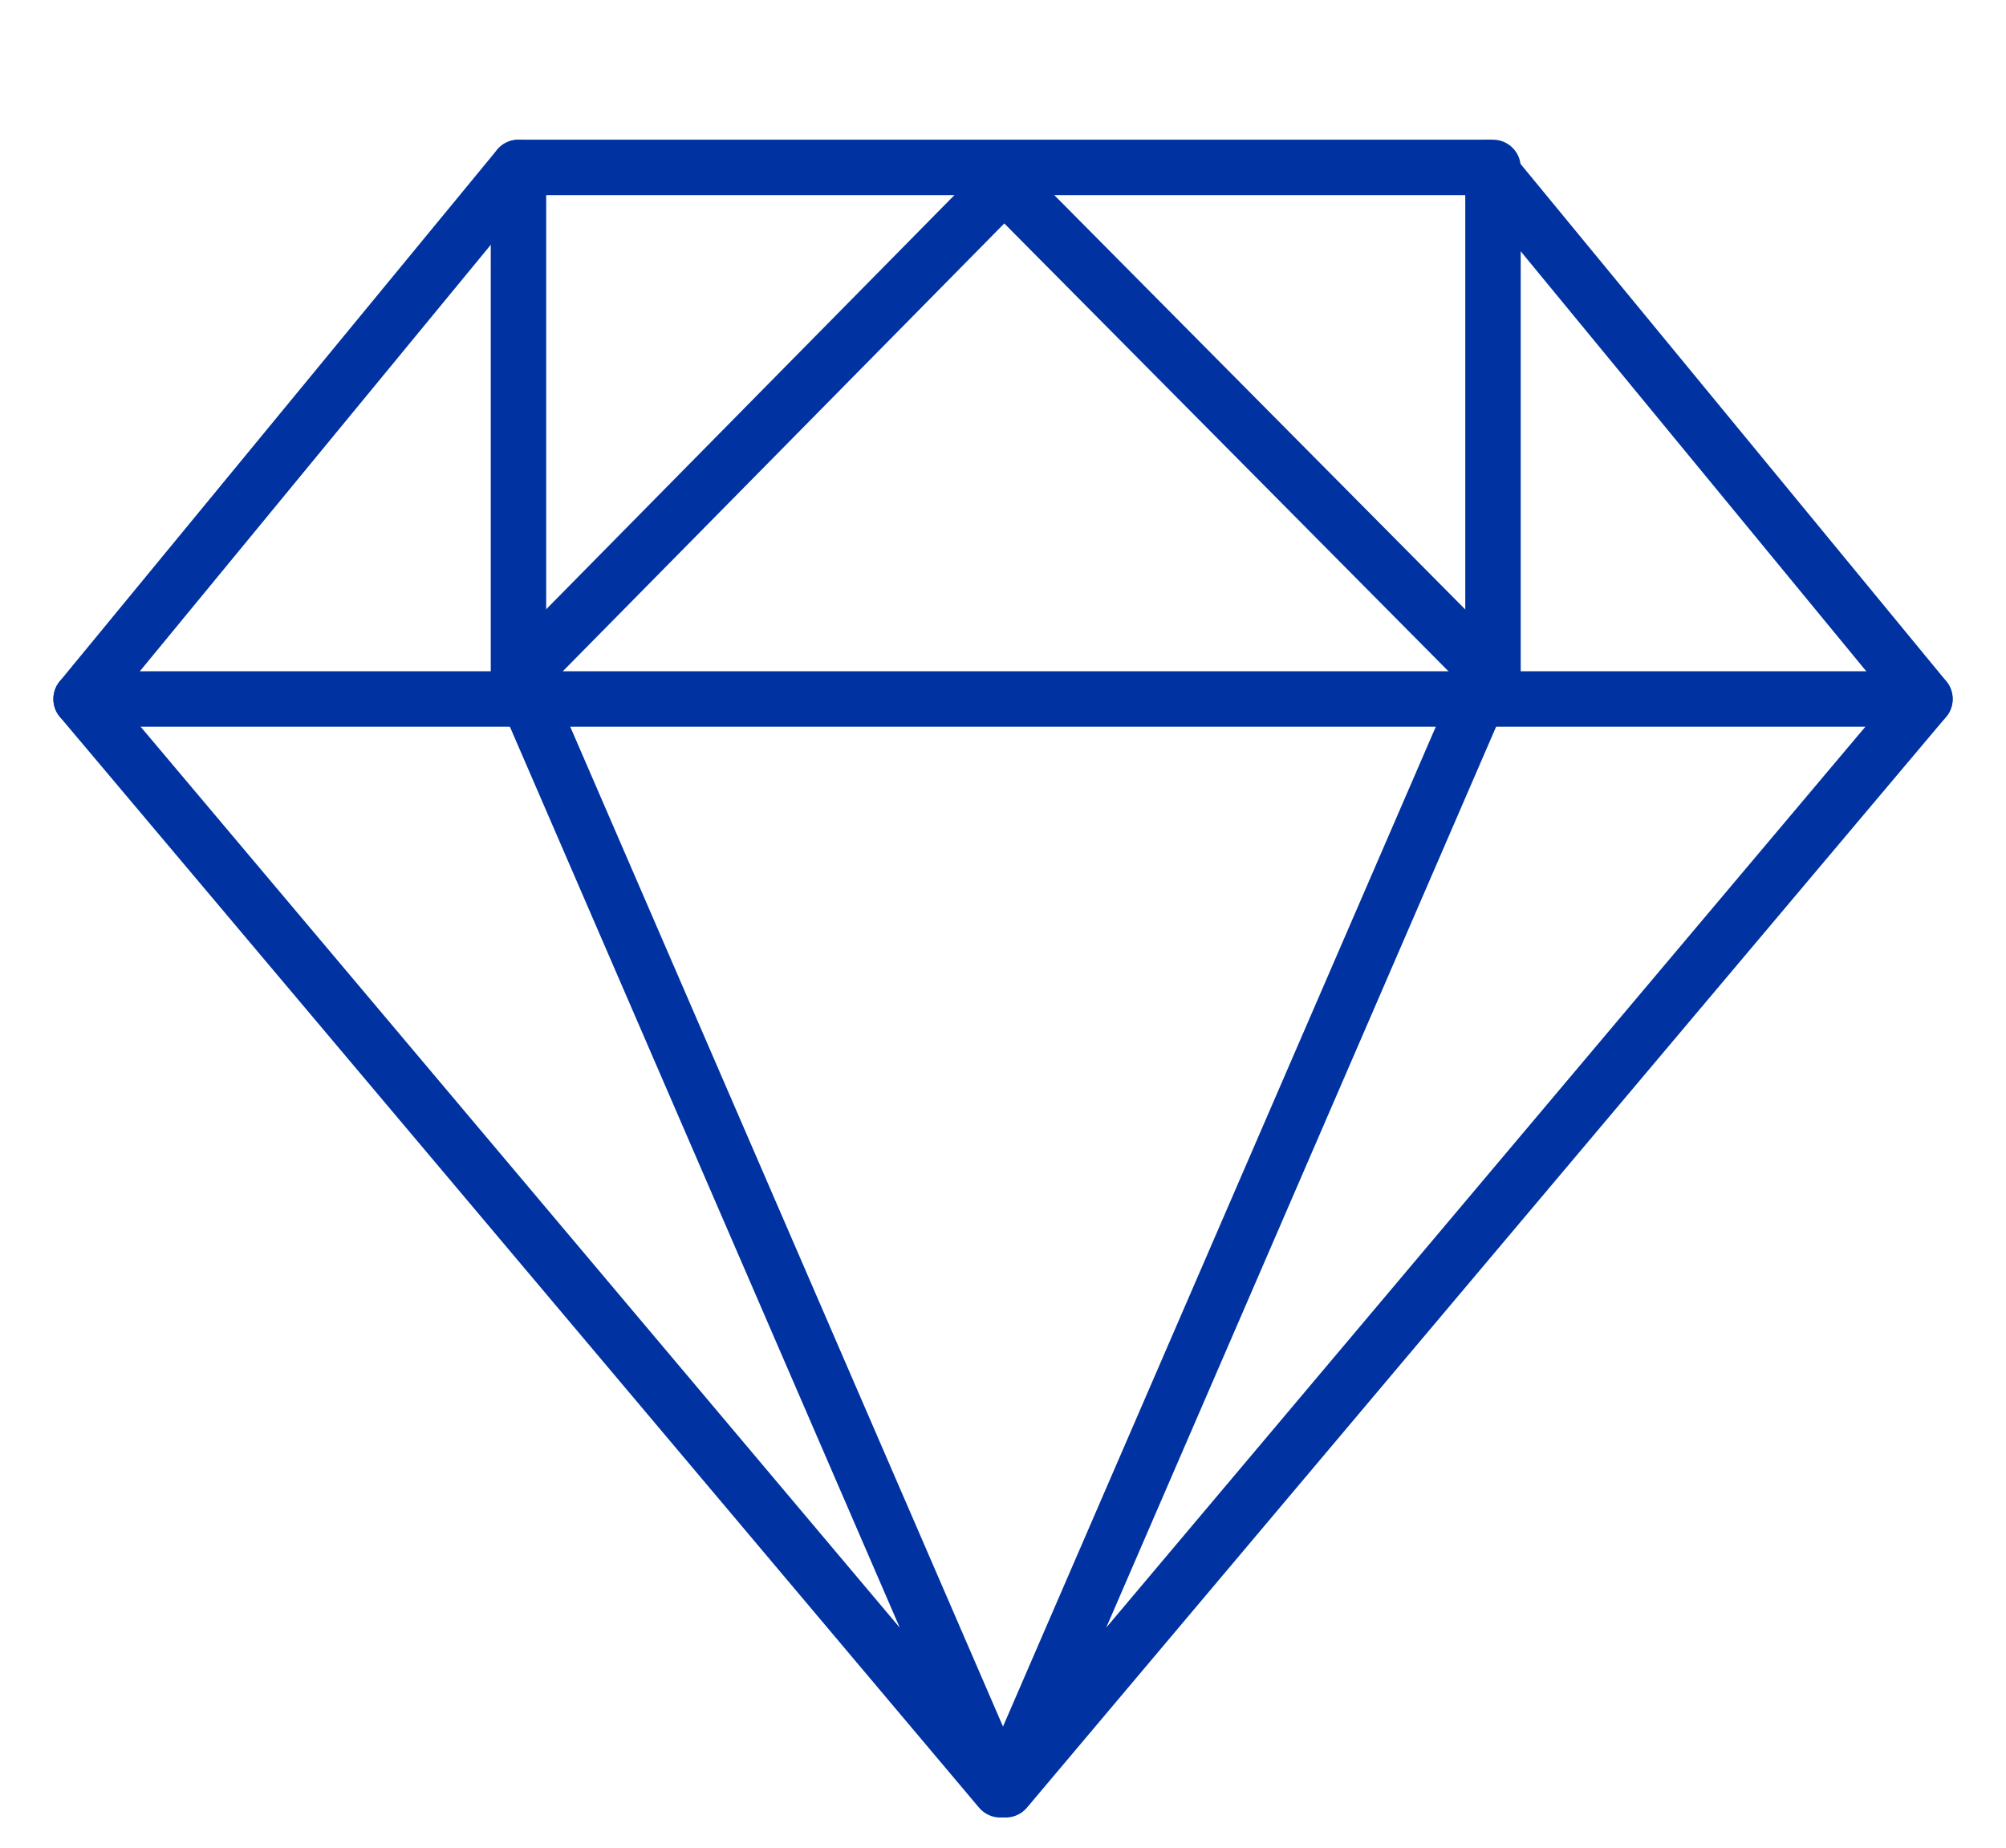 <svg xml:space="preserve" style="enable-background:new 0 0 27.141 25;" viewBox="0 0 27.141 25" y="0px" x="0px" xmlns:xlink="http://www.w3.org/1999/xlink" xmlns="http://www.w3.org/2000/svg" id="Layer_1" version="1.1">
<style type="text/css">
	.st0{fill:#0033A1;}
	.st1{fill:none;stroke:#0033A1;stroke-width:0.75;stroke-miterlimit:10;}
	.st2{fill:none;stroke:#002678;stroke-width:0.75;stroke-miterlimit:10;}
	.st3{fill:none;stroke:#0033A1;stroke-width:0.75;stroke-linecap:round;stroke-linejoin:round;stroke-miterlimit:10;}
	.st4{fill:#FFFFFF;}
	.st5{fill:none;stroke:#0033A1;stroke-width:0.25;stroke-linecap:round;stroke-linejoin:round;stroke-miterlimit:10;}
	.st6{clip-path:url(#SVGID_00000028300444883751135110000016068358188866444713_);fill:#0033A1;}
	
		.st7{clip-path:url(#SVGID_00000028300444883751135110000016068358188866444713_);fill:none;stroke:#0033A1;stroke-width:0.25;stroke-linecap:round;stroke-linejoin:round;stroke-miterlimit:10;}
	.st8{clip-path:url(#SVGID_00000049216568741831733610000011914938164238898845_);fill:#0033A1;}
	
		.st9{clip-path:url(#SVGID_00000049216568741831733610000011914938164238898845_);fill:none;stroke:#0033A1;stroke-width:0.25;stroke-linecap:round;stroke-linejoin:round;stroke-miterlimit:10;}
	.st10{clip-path:url(#SVGID_00000100377274439159053890000012260280895790143157_);fill:#0033A1;}
	
		.st11{clip-path:url(#SVGID_00000100377274439159053890000012260280895790143157_);fill:none;stroke:#0033A1;stroke-width:0.25;stroke-linecap:round;stroke-linejoin:round;stroke-miterlimit:10;}
	.st12{clip-path:url(#SVGID_00000153694394869592474000000008822069649644925587_);fill:#0033A1;}
	
		.st13{clip-path:url(#SVGID_00000153694394869592474000000008822069649644925587_);fill:none;stroke:#0033A1;stroke-width:0.25;stroke-linecap:round;stroke-linejoin:round;stroke-miterlimit:10;}
	.st14{clip-path:url(#SVGID_00000023959471283188886410000015261156763513662869_);fill:#0033A1;}
	.st15{clip-path:url(#SVGID_00000019680454593202326910000001652169001513812151_);fill:#0033A1;}
	
		.st16{clip-path:url(#SVGID_00000019680454593202326910000001652169001513812151_);fill:none;stroke:#0033A1;stroke-width:0.25;stroke-linecap:round;stroke-linejoin:round;stroke-miterlimit:10;}
	.st17{clip-path:url(#SVGID_00000111182684111795419570000007940080723507450808_);fill:#0033A1;}
	
		.st18{clip-path:url(#SVGID_00000111182684111795419570000007940080723507450808_);fill:none;stroke:#0033A1;stroke-width:0.25;stroke-linecap:round;stroke-linejoin:round;stroke-miterlimit:10;}
	.st19{clip-path:url(#SVGID_00000090982641765040661090000012744125187525953169_);fill:#0033A1;}
	
		.st20{clip-path:url(#SVGID_00000090982641765040661090000012744125187525953169_);fill:none;stroke:#0033A1;stroke-width:0.25;stroke-linecap:round;stroke-linejoin:round;stroke-miterlimit:10;}
	.st21{clip-path:url(#SVGID_00000109028687588059047600000008815195363093985454_);fill:#0033A1;}
	
		.st22{clip-path:url(#SVGID_00000109028687588059047600000008815195363093985454_);fill:none;stroke:#0033A1;stroke-width:0.25;stroke-linecap:round;stroke-linejoin:round;stroke-miterlimit:10;}
	.st23{clip-path:url(#SVGID_00000177445161036224834890000001940768516058745217_);fill:#0033A1;}
	
		.st24{clip-path:url(#SVGID_00000177445161036224834890000001940768516058745217_);fill:none;stroke:#0033A1;stroke-width:0.25;stroke-linecap:round;stroke-linejoin:round;stroke-miterlimit:10;}
	.st25{clip-path:url(#SVGID_00000106844420792977984920000018364746298423867037_);fill:#0033A1;}
	
		.st26{clip-path:url(#SVGID_00000106844420792977984920000018364746298423867037_);fill:none;stroke:#0033A1;stroke-width:0.25;stroke-linecap:round;stroke-linejoin:round;stroke-miterlimit:10;}
	.st27{clip-path:url(#SVGID_00000160182448045444425120000012388838917129179032_);fill:#0033A1;}
	
		.st28{clip-path:url(#SVGID_00000160182448045444425120000012388838917129179032_);fill:none;stroke:#0033A1;stroke-width:0.25;stroke-linecap:round;stroke-linejoin:round;stroke-miterlimit:10;}
	.st29{clip-path:url(#SVGID_00000011741296672665541830000001088263637882775427_);fill:#0033A1;}
	
		.st30{clip-path:url(#SVGID_00000011741296672665541830000001088263637882775427_);fill:none;stroke:#0033A1;stroke-width:0.25;stroke-linecap:round;stroke-linejoin:round;stroke-miterlimit:10;}
	.st31{clip-path:url(#SVGID_00000091004799481118826590000002942982864267419825_);fill:#0033A1;}
	
		.st32{clip-path:url(#SVGID_00000091004799481118826590000002942982864267419825_);fill:none;stroke:#0033A1;stroke-width:0.25;stroke-linecap:round;stroke-linejoin:round;stroke-miterlimit:10;}
	.st33{clip-path:url(#SVGID_00000075866586729540310240000008929079823364848311_);fill:#0033A1;}
	
		.st34{clip-path:url(#SVGID_00000075866586729540310240000008929079823364848311_);fill:none;stroke:#0033A1;stroke-width:0.25;stroke-linecap:round;stroke-linejoin:round;stroke-miterlimit:10;}
	.st35{clip-path:url(#SVGID_00000114753860064252066360000016548052495727719064_);fill:#0033A1;}
	
		.st36{clip-path:url(#SVGID_00000114753860064252066360000016548052495727719064_);fill:none;stroke:#0033A1;stroke-width:0.25;stroke-linecap:round;stroke-linejoin:round;stroke-miterlimit:10;}
	.st37{clip-path:url(#SVGID_00000008860956708878561990000013556656569653907888_);fill:#0033A1;}
	
		.st38{clip-path:url(#SVGID_00000008860956708878561990000013556656569653907888_);fill:none;stroke:#0033A1;stroke-width:0.25;stroke-linecap:round;stroke-linejoin:round;stroke-miterlimit:10;}
	.st39{clip-path:url(#SVGID_00000127033233769991942400000007999572186781805979_);fill:#0033A1;}
	
		.st40{clip-path:url(#SVGID_00000127033233769991942400000007999572186781805979_);fill:none;stroke:#0033A1;stroke-width:0.25;stroke-linecap:round;stroke-linejoin:round;stroke-miterlimit:10;}
	.st41{clip-path:url(#SVGID_00000065070136727500752770000018402578730306261907_);fill:#0033A1;}
	
		.st42{clip-path:url(#SVGID_00000117678777126131790370000001643573121907480234_);fill:none;stroke:#0033A1;stroke-width:0.25;stroke-linecap:round;stroke-linejoin:round;stroke-miterlimit:10;}
	.st43{clip-path:url(#SVGID_00000071522895091311023400000004817430744884795013_);fill:#0033A1;}
	
		.st44{clip-path:url(#SVGID_00000071522895091311023400000004817430744884795013_);fill:none;stroke:#0033A1;stroke-width:0.25;stroke-linecap:round;stroke-linejoin:round;stroke-miterlimit:10;}
	.st45{clip-path:url(#SVGID_00000171702946719026145910000017502731997344870306_);fill:#0033A1;}
	
		.st46{clip-path:url(#SVGID_00000171702946719026145910000017502731997344870306_);fill:none;stroke:#0033A1;stroke-width:0.25;stroke-linecap:round;stroke-linejoin:round;stroke-miterlimit:10;}
	.st47{clip-path:url(#SVGID_00000099662209002555452560000010368215597030180279_);fill:#0033A1;}
	
		.st48{clip-path:url(#SVGID_00000099662209002555452560000010368215597030180279_);fill:none;stroke:#0033A1;stroke-width:0.25;stroke-linecap:round;stroke-linejoin:round;stroke-miterlimit:10;}
	.st49{clip-path:url(#SVGID_00000014625032853259775910000000400844018480442257_);fill:#0033A1;}
	
		.st50{clip-path:url(#SVGID_00000014625032853259775910000000400844018480442257_);fill:none;stroke:#0033A1;stroke-width:0.25;stroke-linecap:round;stroke-linejoin:round;stroke-miterlimit:10;}
	.st51{clip-path:url(#SVGID_00000085968617039857130220000004175947990807736254_);fill:#0033A1;}
	
		.st52{clip-path:url(#SVGID_00000085968617039857130220000004175947990807736254_);fill:none;stroke:#0033A1;stroke-width:0.25;stroke-linecap:round;stroke-linejoin:round;stroke-miterlimit:10;}
	.st53{clip-path:url(#SVGID_00000178197076888377171300000016664611090998007942_);fill:#0033A1;}
	
		.st54{clip-path:url(#SVGID_00000178197076888377171300000016664611090998007942_);fill:none;stroke:#0033A1;stroke-width:0.25;stroke-linecap:round;stroke-linejoin:round;stroke-miterlimit:10;}
	.st55{clip-path:url(#SVGID_00000041297472697602760200000009833723503316807357_);fill:#0033A1;}
	
		.st56{clip-path:url(#SVGID_00000041297472697602760200000009833723503316807357_);fill:none;stroke:#0033A1;stroke-width:0.25;stroke-linecap:round;stroke-linejoin:round;stroke-miterlimit:10;}
	.st57{clip-path:url(#SVGID_00000114065726662371315000000005633914421369170306_);fill:#0033A1;}
	
		.st58{clip-path:url(#SVGID_00000114065726662371315000000005633914421369170306_);fill:none;stroke:#0033A1;stroke-width:0.25;stroke-linecap:round;stroke-linejoin:round;stroke-miterlimit:10;}
	.st59{clip-path:url(#SVGID_00000111885672715863632720000006442158916105017771_);fill:#0033A1;}
	.st60{clip-path:url(#SVGID_00000111885672715863632720000006442158916105017771_);fill:none;stroke:#0033A1;stroke-miterlimit:10;}
	.st61{clip-path:url(#SVGID_00000115498107121772589600000005330891632871082906_);fill:#0033A1;}
	
		.st62{clip-path:url(#SVGID_00000115498107121772589600000005330891632871082906_);fill:none;stroke:#0033A1;stroke-width:0.25;stroke-linecap:round;stroke-linejoin:round;stroke-miterlimit:10;}
	.st63{clip-path:url(#SVGID_00000078734570415310673910000002777122590689246132_);fill:#0033A1;}
	
		.st64{clip-path:url(#SVGID_00000078734570415310673910000002777122590689246132_);fill:none;stroke:#0033A1;stroke-width:0.25;stroke-linecap:round;stroke-linejoin:round;stroke-miterlimit:10;}
	.st65{clip-path:url(#SVGID_00000104681889111715440040000002683666012518995845_);fill:#0033A1;}
	
		.st66{clip-path:url(#SVGID_00000104681889111715440040000002683666012518995845_);fill:none;stroke:#0033A1;stroke-width:0.25;stroke-linecap:round;stroke-linejoin:round;stroke-miterlimit:10;}
	.st67{clip-path:url(#SVGID_00000172402791099888487340000002053629192713585552_);fill:#0033A1;}
	
		.st68{clip-path:url(#SVGID_00000172402791099888487340000002053629192713585552_);fill:none;stroke:#0033A1;stroke-width:0.25;stroke-linecap:round;stroke-linejoin:round;stroke-miterlimit:10;}
	.st69{clip-path:url(#SVGID_00000097471056629777956140000015432043839828628134_);fill:#0033A1;}
	
		.st70{clip-path:url(#SVGID_00000097471056629777956140000015432043839828628134_);fill:none;stroke:#0033A1;stroke-width:0.25;stroke-linecap:round;stroke-linejoin:round;stroke-miterlimit:10;}
	.st71{clip-path:url(#SVGID_00000157306451226018083750000014618821022290049215_);fill:#0033A1;}
	.st72{clip-path:url(#SVGID_00000134237730894990008410000005383303793445213314_);fill:#0033A1;}
	.st73{clip-path:url(#SVGID_00000031892022663582020660000007305549130507908745_);fill:#0033A1;}
	.st74{clip-path:url(#SVGID_00000016782815786327502960000013439651327544167050_);fill:#0033A1;}
	.st75{clip-path:url(#SVGID_00000021082065690753624630000018408363278914758290_);fill:#0033A1;}
	.st76{clip-path:url(#SVGID_00000047763653523108844740000009000053995852673459_);fill:#0033A1;}
	
		.st77{clip-path:url(#SVGID_00000047763653523108844740000009000053995852673459_);fill:none;stroke:#0033A1;stroke-width:0.25;stroke-linecap:round;stroke-linejoin:round;stroke-miterlimit:10;}
	.st78{clip-path:url(#SVGID_00000128475829535430209930000002155914968662105224_);fill:#0033A1;}
	
		.st79{clip-path:url(#SVGID_00000128475829535430209930000002155914968662105224_);fill:none;stroke:#0033A1;stroke-width:0.25;stroke-linecap:round;stroke-linejoin:round;stroke-miterlimit:10;}
	.st80{clip-path:url(#SVGID_00000060715481517587191920000018325272252723122353_);fill:#0033A1;}
	
		.st81{clip-path:url(#SVGID_00000060715481517587191920000018325272252723122353_);fill:none;stroke:#0033A1;stroke-width:0.25;stroke-linecap:round;stroke-linejoin:round;stroke-miterlimit:10;}
	.st82{clip-path:url(#SVGID_00000137098805370336982410000005712733119490880697_);fill:#0033A1;}
	
		.st83{clip-path:url(#SVGID_00000137098805370336982410000005712733119490880697_);fill:none;stroke:#0033A1;stroke-width:0.25;stroke-linecap:round;stroke-linejoin:round;stroke-miterlimit:10;}
	.st84{clip-path:url(#SVGID_00000026144371388395203310000016973520619371746209_);fill:#0033A1;}
	.st85{clip-path:url(#SVGID_00000096059392582945457650000017058386631666626200_);fill:#0033A1;}
	
		.st86{clip-path:url(#SVGID_00000096059392582945457650000017058386631666626200_);fill:none;stroke:#0033A1;stroke-width:0.25;stroke-linecap:round;stroke-linejoin:round;stroke-miterlimit:10;}
	.st87{clip-path:url(#SVGID_00000122688746040005212810000004974628618954790024_);fill:#0033A1;}
	
		.st88{clip-path:url(#SVGID_00000122688746040005212810000004974628618954790024_);fill:none;stroke:#0033A1;stroke-width:0.25;stroke-linecap:round;stroke-linejoin:round;stroke-miterlimit:10;}
	.st89{clip-path:url(#SVGID_00000011029255549357181030000000846249211810427566_);fill:#0033A1;}
	
		.st90{clip-path:url(#SVGID_00000011029255549357181030000000846249211810427566_);fill:none;stroke:#0033A1;stroke-width:0.25;stroke-linecap:round;stroke-linejoin:round;stroke-miterlimit:10;}
	.st91{clip-path:url(#SVGID_00000139294739837775049020000011362502741400548753_);fill:#0033A1;}
	
		.st92{clip-path:url(#SVGID_00000139294739837775049020000011362502741400548753_);fill:none;stroke:#0033A1;stroke-width:0.25;stroke-linecap:round;stroke-linejoin:round;stroke-miterlimit:10;}
	.st93{clip-path:url(#SVGID_00000021107733528380410400000006356300539810351749_);fill:#0033A1;}
	
		.st94{clip-path:url(#SVGID_00000021107733528380410400000006356300539810351749_);fill:none;stroke:#0033A1;stroke-width:0.25;stroke-linecap:round;stroke-linejoin:round;stroke-miterlimit:10;}
	.st95{clip-path:url(#SVGID_00000145042358421586382500000011404536646180202136_);fill:#0033A1;}
	
		.st96{clip-path:url(#SVGID_00000145042358421586382500000011404536646180202136_);fill:none;stroke:#0033A1;stroke-width:0.25;stroke-linecap:round;stroke-linejoin:round;stroke-miterlimit:10;}
	.st97{clip-path:url(#SVGID_00000066478837813921921990000015907380282367589053_);fill:#0033A1;}
	
		.st98{clip-path:url(#SVGID_00000066478837813921921990000015907380282367589053_);fill:none;stroke:#0033A1;stroke-width:0.25;stroke-linecap:round;stroke-linejoin:round;stroke-miterlimit:10;}
	.st99{clip-path:url(#SVGID_00000094575652002582184340000011849469348027941531_);fill:#0033A1;}
	
		.st100{clip-path:url(#SVGID_00000094575652002582184340000011849469348027941531_);fill:none;stroke:#0033A1;stroke-width:0.25;stroke-linecap:round;stroke-linejoin:round;stroke-miterlimit:10;}
	.st101{clip-path:url(#SVGID_00000121979783089755386900000002895550549354088891_);fill:#0033A1;}
	
		.st102{clip-path:url(#SVGID_00000121979783089755386900000002895550549354088891_);fill:none;stroke:#0033A1;stroke-width:0.25;stroke-linecap:round;stroke-linejoin:round;stroke-miterlimit:10;}
	.st103{clip-path:url(#SVGID_00000013900519126406406140000000366253192551838890_);fill:#0033A1;}
	
		.st104{clip-path:url(#SVGID_00000013900519126406406140000000366253192551838890_);fill:none;stroke:#0033A1;stroke-width:0.25;stroke-linecap:round;stroke-linejoin:round;stroke-miterlimit:10;}
	.st105{clip-path:url(#SVGID_00000152980836610449533760000012012652856258262454_);fill:#0033A1;}
	
		.st106{clip-path:url(#SVGID_00000152980836610449533760000012012652856258262454_);fill:none;stroke:#0033A1;stroke-width:0.25;stroke-linecap:round;stroke-linejoin:round;stroke-miterlimit:10;}
	.st107{clip-path:url(#SVGID_00000021822231921048927360000003830116522184962236_);fill:#0033A1;}
	
		.st108{clip-path:url(#SVGID_00000021822231921048927360000003830116522184962236_);fill:none;stroke:#0033A1;stroke-width:0.25;stroke-linecap:round;stroke-linejoin:round;stroke-miterlimit:10;}
	.st109{clip-path:url(#SVGID_00000083802428828717246340000006433881526855468970_);fill:#0033A1;}
	
		.st110{clip-path:url(#SVGID_00000083802428828717246340000006433881526855468970_);fill:none;stroke:#0033A1;stroke-width:0.25;stroke-linecap:round;stroke-linejoin:round;stroke-miterlimit:10;}
	.st111{clip-path:url(#SVGID_00000020400741559806661130000001022816713075780785_);fill:#0033A1;}
	
		.st112{clip-path:url(#SVGID_00000075884450600859515090000016579390025598579087_);fill:none;stroke:#0033A1;stroke-width:0.25;stroke-linecap:round;stroke-linejoin:round;stroke-miterlimit:10;}
	.st113{clip-path:url(#SVGID_00000026135730280464410650000005558349876326335893_);fill:#0033A1;}
	
		.st114{clip-path:url(#SVGID_00000026135730280464410650000005558349876326335893_);fill:none;stroke:#0033A1;stroke-width:0.25;stroke-linecap:round;stroke-linejoin:round;stroke-miterlimit:10;}
	.st115{clip-path:url(#SVGID_00000171704107299897347660000011650404769870448771_);fill:#0033A1;}
	
		.st116{clip-path:url(#SVGID_00000171704107299897347660000011650404769870448771_);fill:none;stroke:#0033A1;stroke-width:0.25;stroke-linecap:round;stroke-linejoin:round;stroke-miterlimit:10;}
	.st117{clip-path:url(#SVGID_00000111168668090778078890000007204623021029736879_);fill:#0033A1;}
	
		.st118{clip-path:url(#SVGID_00000111168668090778078890000007204623021029736879_);fill:none;stroke:#0033A1;stroke-width:0.25;stroke-linecap:round;stroke-linejoin:round;stroke-miterlimit:10;}
	.st119{clip-path:url(#SVGID_00000004506150498480480990000010174083844388565176_);fill:#0033A1;}
	
		.st120{clip-path:url(#SVGID_00000004506150498480480990000010174083844388565176_);fill:none;stroke:#0033A1;stroke-width:0.25;stroke-linecap:round;stroke-linejoin:round;stroke-miterlimit:10;}
	.st121{clip-path:url(#SVGID_00000026138517615188075280000008090021661636034454_);fill:#0033A1;}
	
		.st122{clip-path:url(#SVGID_00000026138517615188075280000008090021661636034454_);fill:none;stroke:#0033A1;stroke-width:0.25;stroke-linecap:round;stroke-linejoin:round;stroke-miterlimit:10;}
	.st123{clip-path:url(#SVGID_00000174560067416430550110000009829865922480407463_);fill:#0033A1;}
	
		.st124{clip-path:url(#SVGID_00000174560067416430550110000009829865922480407463_);fill:none;stroke:#0033A1;stroke-width:0.25;stroke-linecap:round;stroke-linejoin:round;stroke-miterlimit:10;}
	.st125{clip-path:url(#SVGID_00000066482586152416382780000003109292093585155514_);fill:#0033A1;}
	
		.st126{clip-path:url(#SVGID_00000066482586152416382780000003109292093585155514_);fill:none;stroke:#0033A1;stroke-width:0.25;stroke-linecap:round;stroke-linejoin:round;stroke-miterlimit:10;}
	.st127{clip-path:url(#SVGID_00000058586380630015617420000012848607634214833577_);fill:#0033A1;}
	
		.st128{clip-path:url(#SVGID_00000058586380630015617420000012848607634214833577_);fill:none;stroke:#0033A1;stroke-width:0.25;stroke-linecap:round;stroke-linejoin:round;stroke-miterlimit:10;}
	.st129{clip-path:url(#SVGID_00000103237452555397144080000008559951178693503639_);fill:#0033A1;}
	
		.st130{clip-path:url(#SVGID_00000103237452555397144080000008559951178693503639_);fill:none;stroke:#0033A1;stroke-miterlimit:10;}
	.st131{clip-path:url(#SVGID_00000042733340695701833150000004907929223577337516_);fill:#0033A1;}
	
		.st132{clip-path:url(#SVGID_00000042733340695701833150000004907929223577337516_);fill:none;stroke:#0033A1;stroke-width:0.25;stroke-linecap:round;stroke-linejoin:round;stroke-miterlimit:10;}
	.st133{clip-path:url(#SVGID_00000131325364118061377140000003569605192298928309_);fill:#0033A1;}
	
		.st134{clip-path:url(#SVGID_00000131325364118061377140000003569605192298928309_);fill:none;stroke:#0033A1;stroke-width:0.25;stroke-linecap:round;stroke-linejoin:round;stroke-miterlimit:10;}
	.st135{clip-path:url(#SVGID_00000104690114646453893540000015918314642021270662_);fill:#0033A1;}
	
		.st136{clip-path:url(#SVGID_00000104690114646453893540000015918314642021270662_);fill:none;stroke:#0033A1;stroke-width:0.25;stroke-linecap:round;stroke-linejoin:round;stroke-miterlimit:10;}
	.st137{clip-path:url(#SVGID_00000135652765835667881350000008306681805055650495_);fill:#0033A1;}
	
		.st138{clip-path:url(#SVGID_00000135652765835667881350000008306681805055650495_);fill:none;stroke:#0033A1;stroke-width:0.25;stroke-linecap:round;stroke-linejoin:round;stroke-miterlimit:10;}
	.st139{clip-path:url(#SVGID_00000183225187635835589270000000619853918303135367_);fill:#0033A1;}
	
		.st140{clip-path:url(#SVGID_00000183225187635835589270000000619853918303135367_);fill:none;stroke:#0033A1;stroke-width:0.25;stroke-linecap:round;stroke-linejoin:round;stroke-miterlimit:10;}
	.st141{clip-path:url(#SVGID_00000135651594481847948010000000855989658895597710_);fill:#0033A1;}
	.st142{clip-path:url(#SVGID_00000057826516387030391600000001762413890224406680_);fill:#0033A1;}
	.st143{clip-path:url(#SVGID_00000135689552161132172590000016502251153805300369_);fill:#0033A1;}
	.st144{clip-path:url(#SVGID_00000026136994193106296360000010398653647030177938_);fill:#0033A1;}
	.st145{clip-path:url(#SVGID_00000002378879456158188720000002341824205822064309_);fill:#0033A1;}
	.st146{fill:none;stroke:#0033A1;stroke-miterlimit:10;}
	.st147{fill:none;stroke:#0033A1;stroke-width:0.5;stroke-linecap:round;stroke-linejoin:round;stroke-miterlimit:10;}
</style>
<g>
	<g>
		<path d="M20.2,9.532c-0.207,0-0.375-0.168-0.375-0.375V2.64H7.39v6.517c0,0.207-0.168,0.375-0.375,0.375
			S6.64,9.364,6.64,9.157V2.265c0-0.207,0.168-0.375,0.375-0.375H20.2c0.207,0,0.375,0.168,0.375,0.375v6.892
			C20.575,9.364,20.408,9.532,20.2,9.532z" class="st0"></path>
	</g>
	<g>
		<path d="M13.533,24.59c-0.107,0-0.213-0.046-0.287-0.134L0.81,9.699c-0.116-0.138-0.117-0.34-0.003-0.48l5.918-7.192
			c0.132-0.16,0.368-0.183,0.528-0.051s0.183,0.368,0.052,0.528l-5.72,6.951l10.589,12.567L6.671,9.306
			c-0.062-0.14-0.03-0.303,0.077-0.412l6.572-6.667c0.07-0.071,0.166-0.112,0.266-0.112c0.001,0,0.001,0,0.001,0
			c0.1,0,0.196,0.04,0.267,0.111l6.613,6.667c0.146,0.147,0.145,0.385-0.003,0.53c-0.145,0.146-0.384,0.145-0.53-0.002l-6.346-6.398
			L7.459,9.24l6.417,14.825c0.074,0.171,0.012,0.37-0.146,0.468C13.669,24.572,13.601,24.59,13.533,24.59z" class="st0"></path>
	</g>
	<g>
		<path d="M13.608,24.59c-0.068,0-0.137-0.019-0.197-0.057c-0.158-0.098-0.221-0.297-0.146-0.468l6.518-15.057
			c0.081-0.19,0.304-0.276,0.493-0.195c0.189,0.083,0.277,0.303,0.194,0.493l-5.503,12.715l10.59-12.567l-5.72-6.951
			c-0.132-0.16-0.109-0.396,0.051-0.528c0.159-0.132,0.397-0.109,0.527,0.051l5.919,7.192c0.115,0.14,0.114,0.342-0.002,0.48
			L13.895,24.456C13.821,24.544,13.715,24.59,13.608,24.59z" class="st0"></path>
	</g>
	<g>
		<path d="M26.044,9.832H1.097c-0.207,0-0.375-0.168-0.375-0.375S0.89,9.082,1.097,9.082h24.947
			c0.207,0,0.375,0.168,0.375,0.375S26.251,9.832,26.044,9.832z" class="st0"></path>
	</g>
</g>
</svg>
